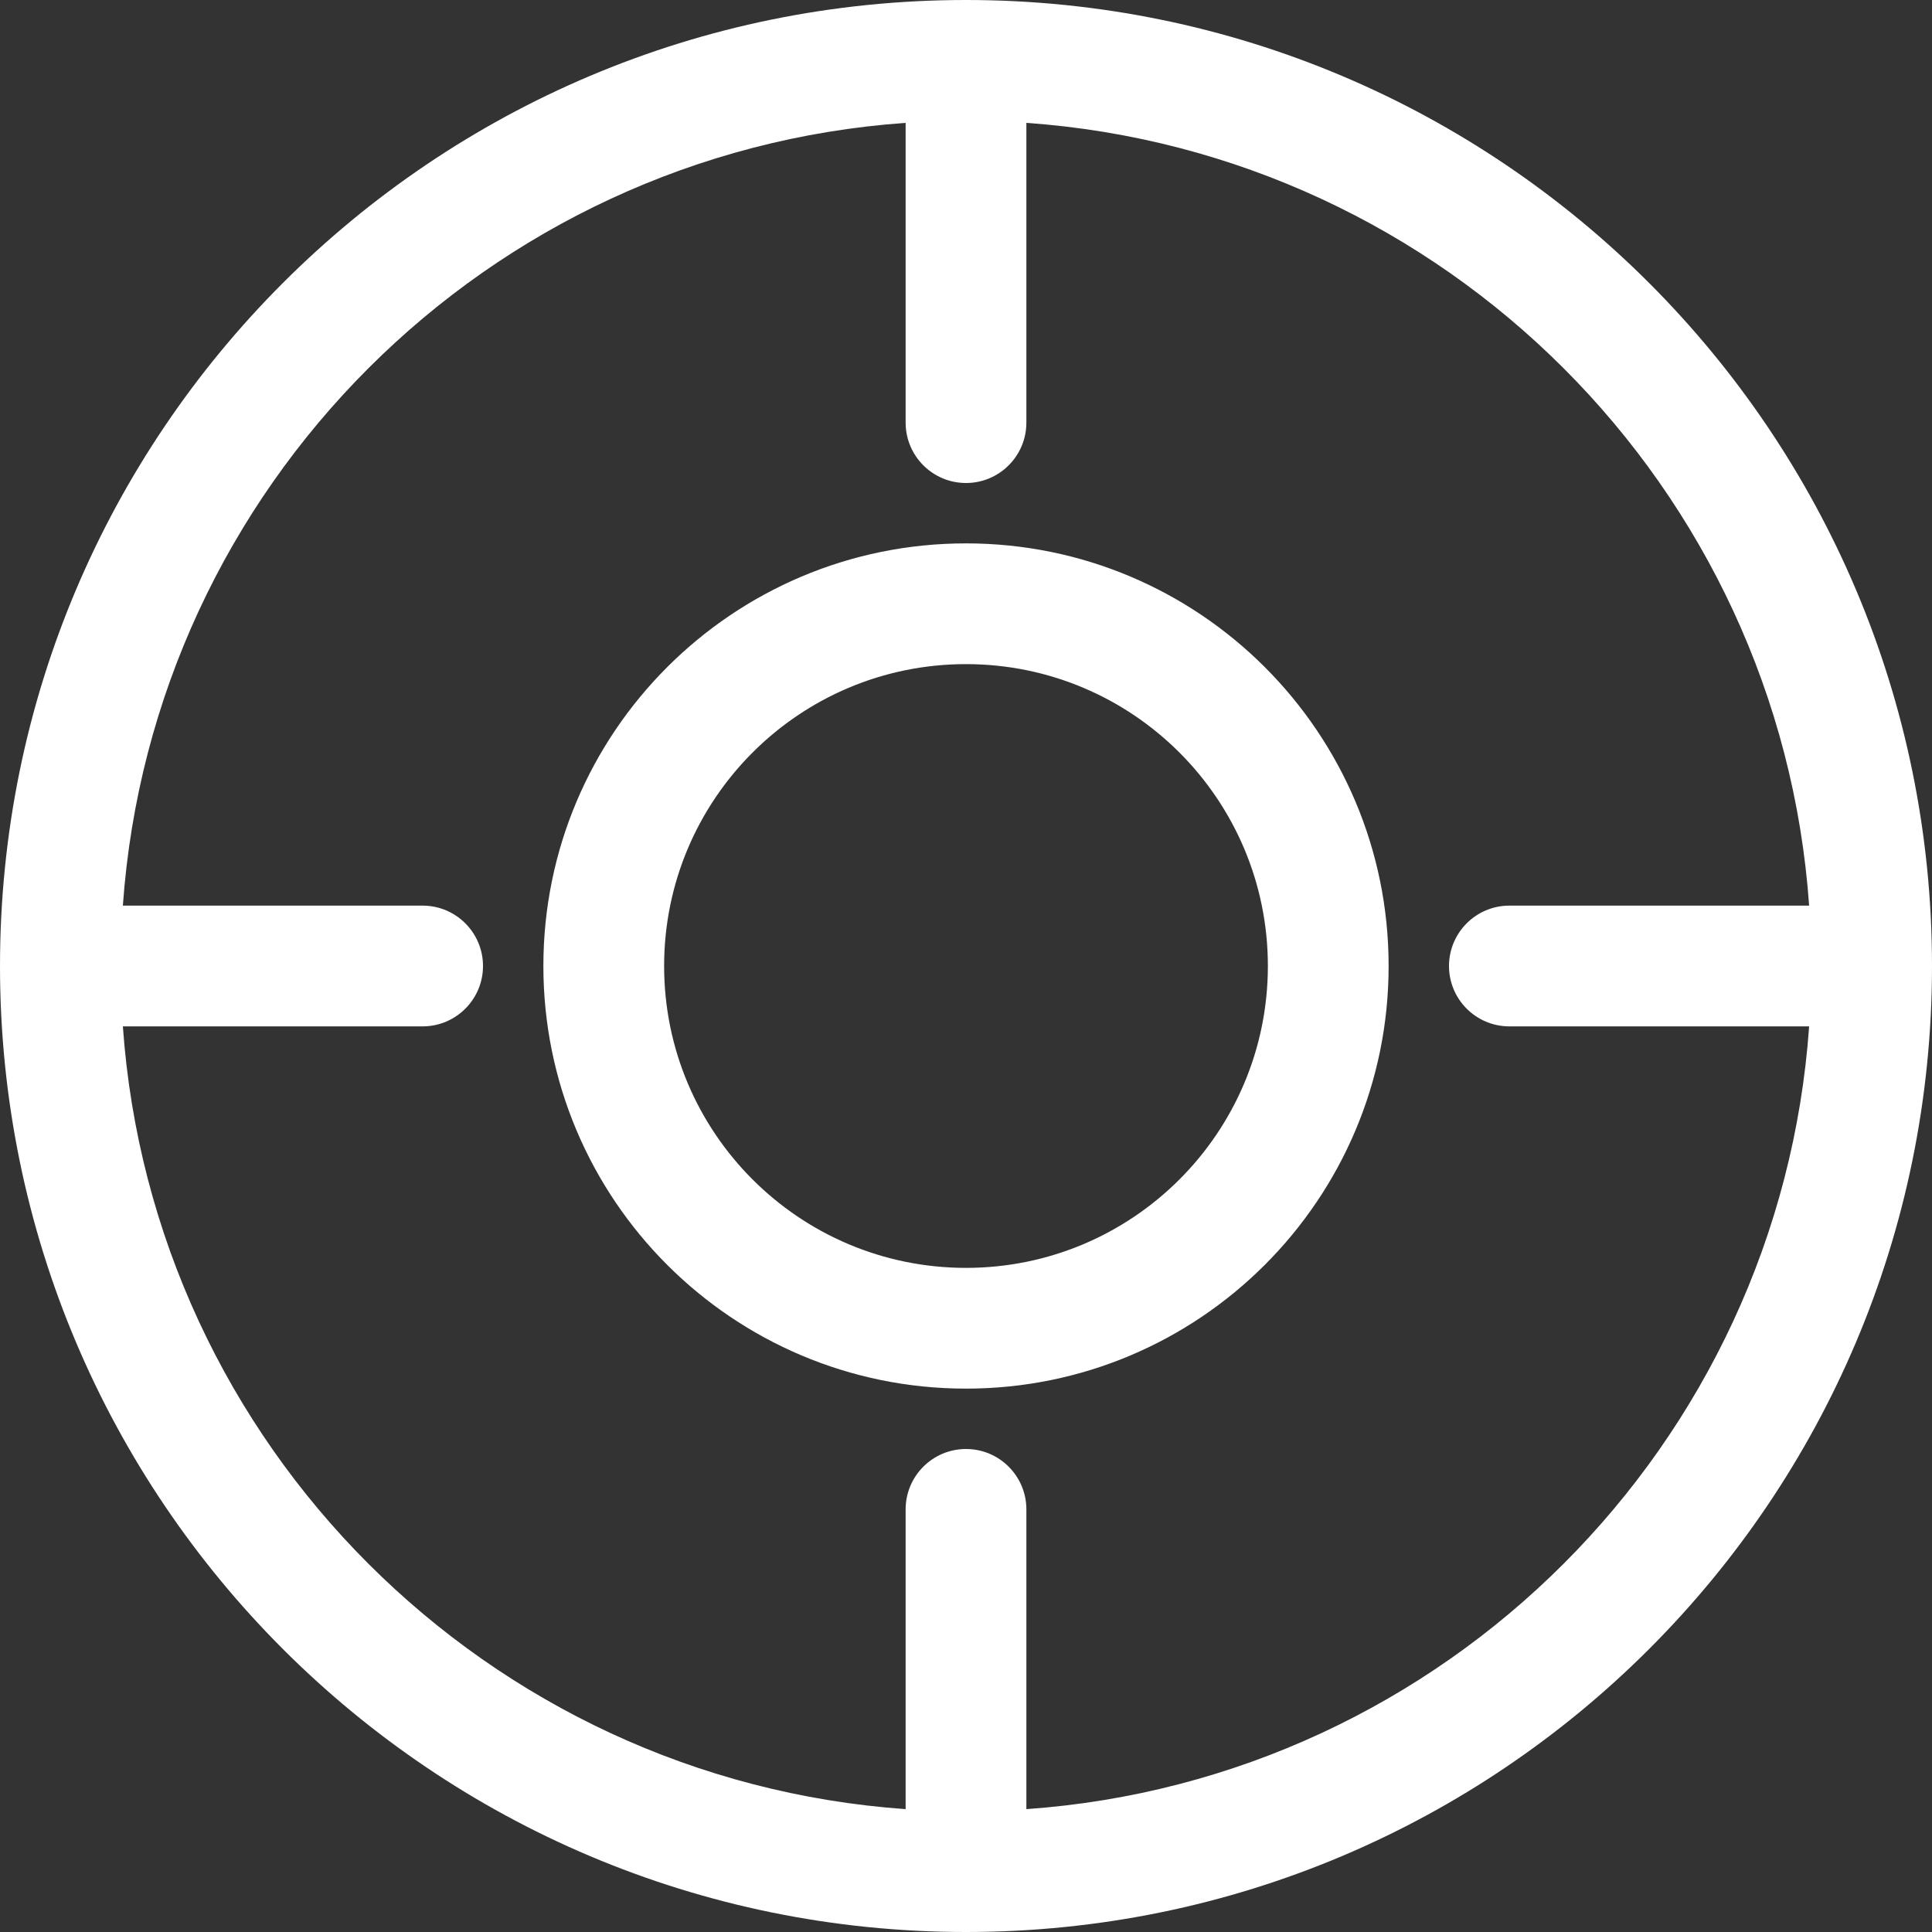 <svg width="32" height="32" viewBox="0 0 32 32" fill="none" xmlns="http://www.w3.org/2000/svg">
<rect x="0" y="0" width="32" height="32" fill="#333333" stroke="none"/>
<path fill-rule="evenodd" clip-rule="evenodd" d="M2.035 15C2.525 8.065 8.065 2.525 15 2.035V7C15 7.552 15.448 8 16 8C16.552 8 17 7.552 17 7V2.035C23.935 2.525 29.475 8.065 29.965 15H25C24.448 15 24 15.448 24 16C24 16.552 24.448 17 25 17H29.965C29.475 23.935 23.935 29.475 17 29.965V25C17 24.448 16.552 24 16 24C15.448 24 15 24.448 15 25V29.965C8.065 29.475 2.525 23.935 2.035 17H7C7.552 17 8 16.552 8 16C8 15.448 7.552 15 7 15H2.035ZM0 16C0 7.163 7.163 0 16 0C24.837 0 32 7.163 32 16C32 24.837 24.837 32 16 32C7.163 32 0 24.837 0 16ZM11 16C11 13.239 13.239 11 16 11C18.761 11 21 13.239 21 16C21 18.761 18.761 21 16 21C13.239 21 11 18.761 11 16ZM16 9C12.134 9 9 12.134 9 16C9 19.866 12.134 23 16 23C19.866 23 23 19.866 23 16C23 12.134 19.866 9 16 9Z" fill="white"/>
</svg>
